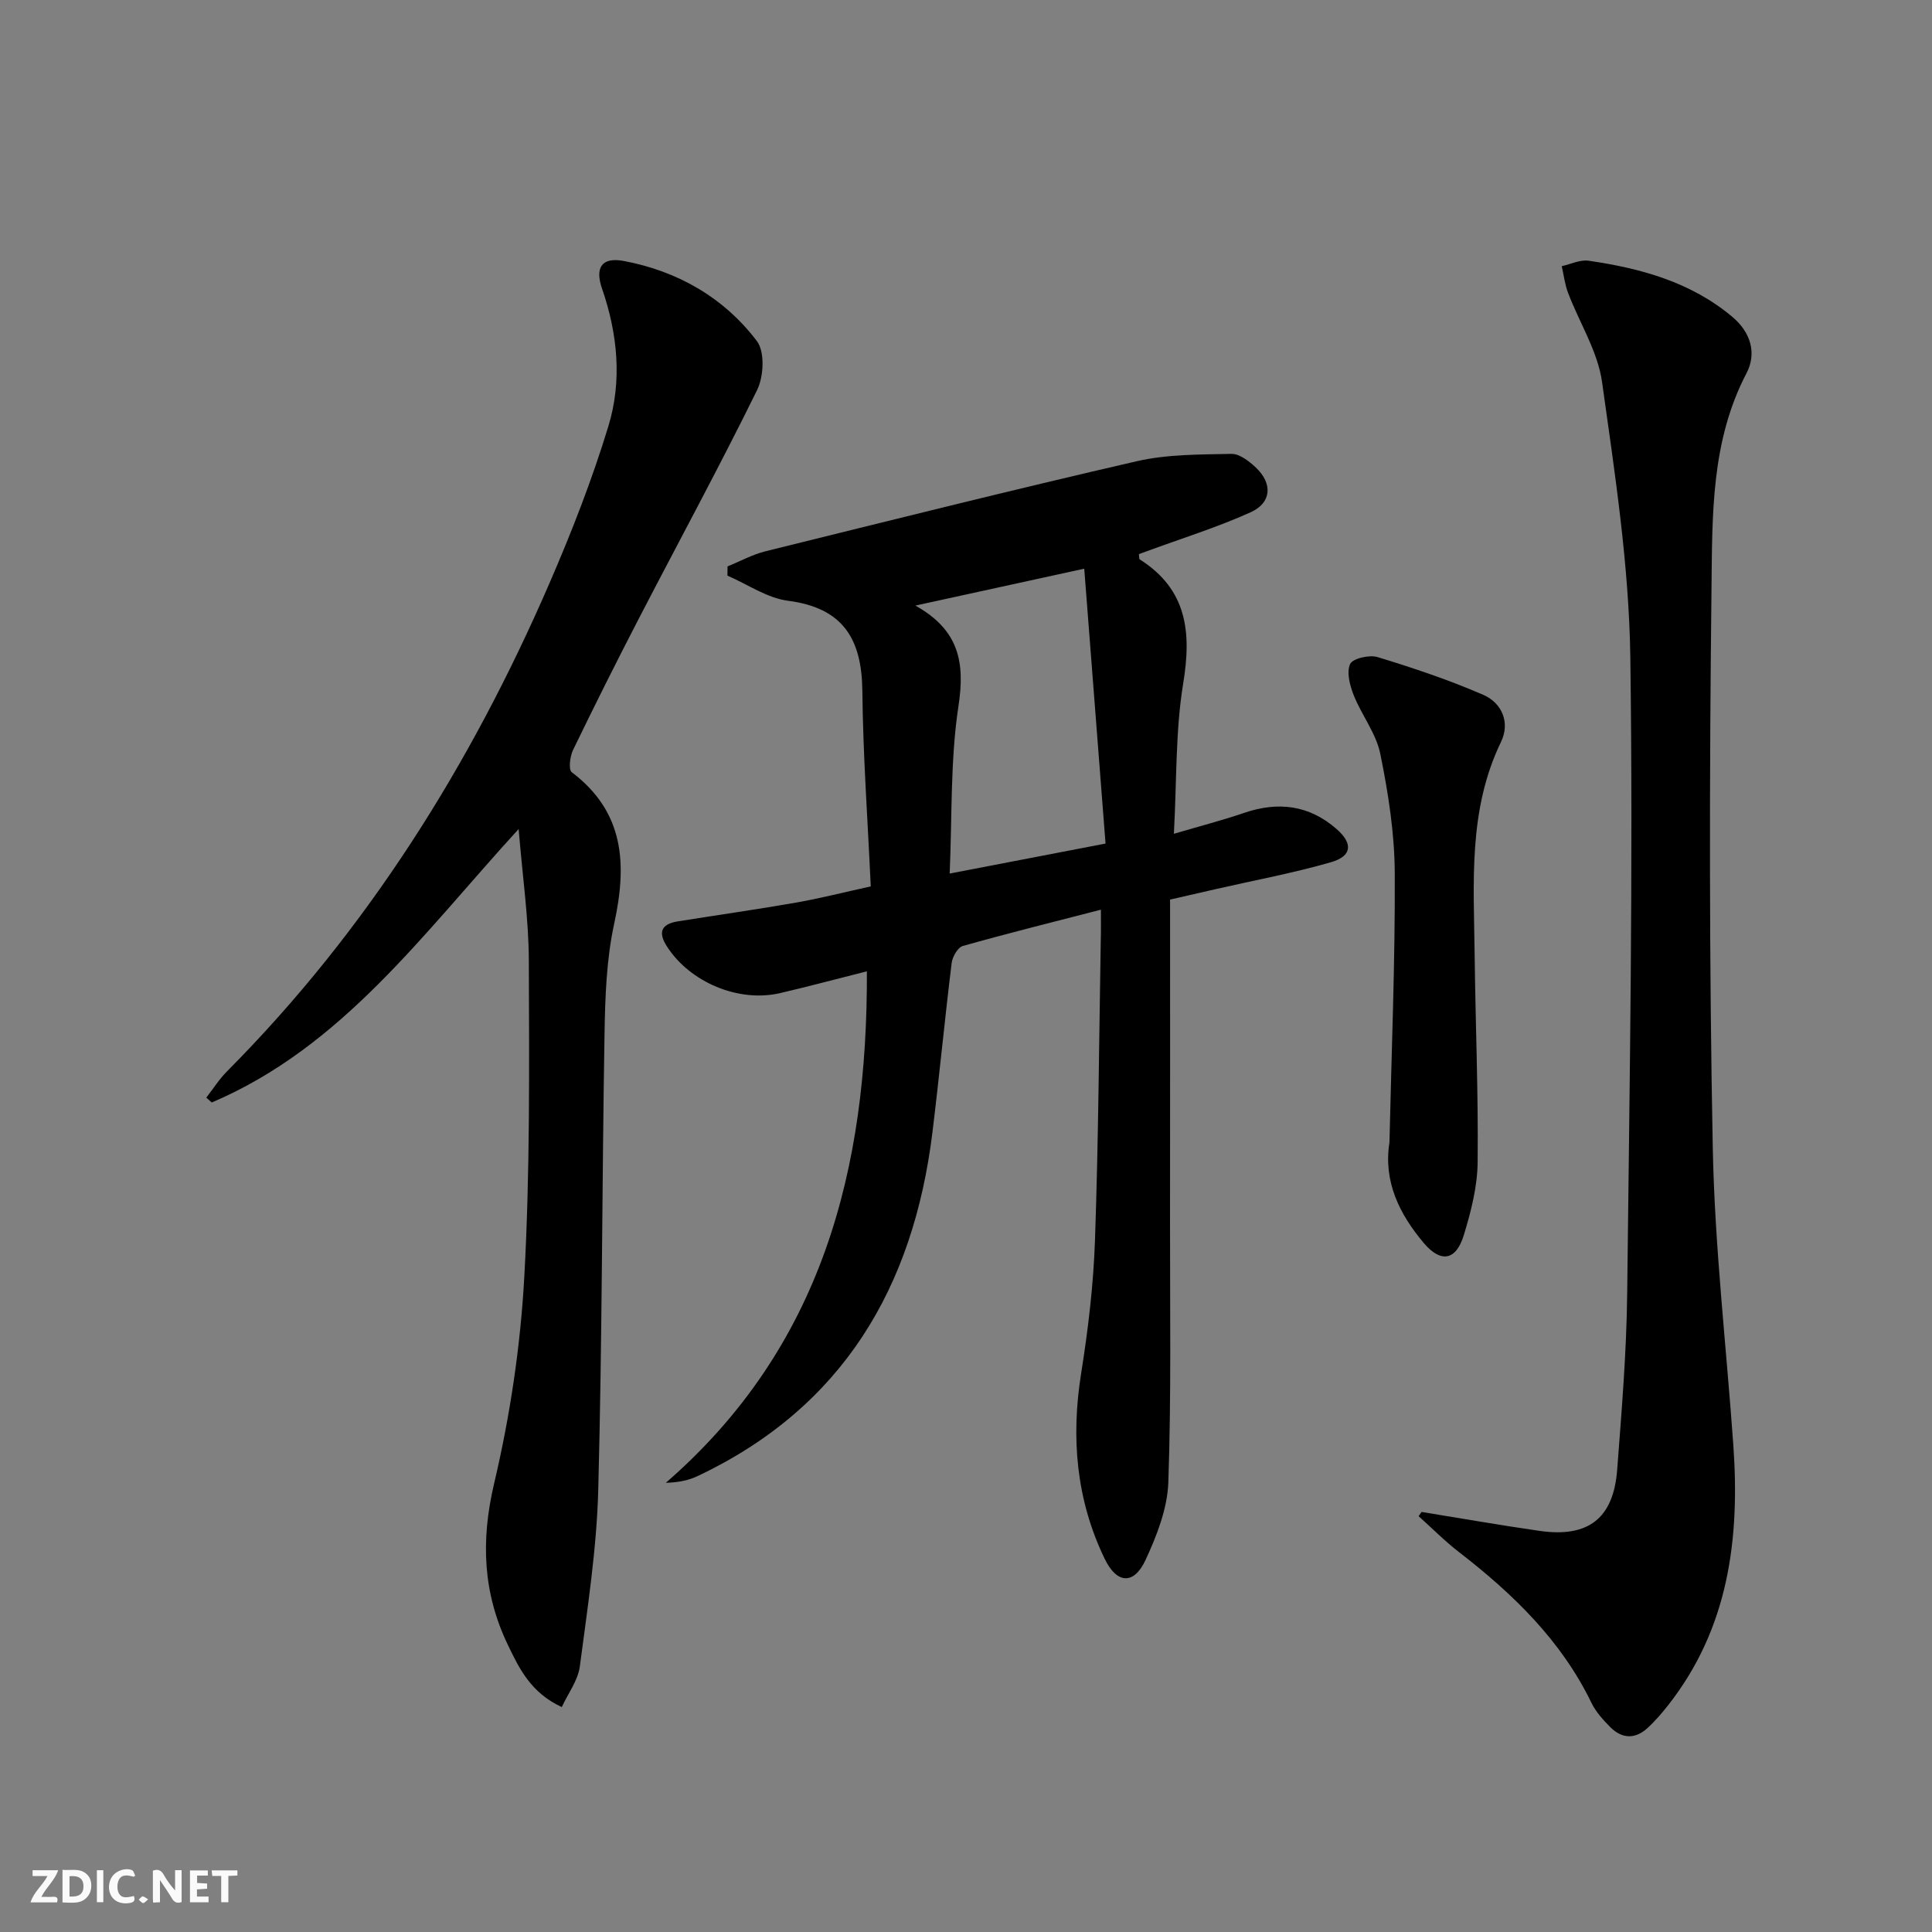 <svg enable-background="new 0 0 400 400" viewBox="0 0 400 400" xmlns="http://www.w3.org/2000/svg"><rect x="0" y="0" width="400" height="400" fill="#808080" stroke="none"/><g fill="#fbfafa"><path d="m37.59 393.81c-.92.31-1.52.05-2-.78-.7-1.2-1.52-2.34-2.47-3.78v4.59c-.55.03-.95.05-1.41.07-.03-.37-.06-.64-.06-.91 0-1.91 0-3.81 0-5.7 1.13-.41 1.77-.03 2.29.91.62 1.11 1.38 2.14 2.31 3.19v-4.2h1.35v6.61z"/><path d="m12.94 393.88v-6.75c1.9.19 3.93-.54 5.37 1.29.8 1.01.78 2.88.03 3.97-1.37 1.97-3.4 1.51-5.4 1.49m1.45-1.22c2.04.12 2.92-.58 2.89-2.21-.03-1.51-.98-2.19-2.89-2z"/><path d="m11.81 393.87h-5.49c.68-2.18 2.47-3.48 3.51-5.45h-3.08v-1.21h5.29c-.71 2.13-2.44 3.48-3.47 5.51.86 0 1.63.04 2.39-.01.79-.05 1.14.21.85 1.16"/><path d="m39.33 393.86v-6.61h3.7v1.07h-2.22v1.52c.68.04 1.34.09 2.07.13v1.07c-.72.05-1.38.09-2.1.14v1.48h2.4v1.19h-3.85z"/><path d="m27.71 388.56c-1.15-.3-2.46-.61-3.1.64-.37.73-.41 1.93-.06 2.67.63 1.35 1.99.93 3.17.68.35.94-.01 1.32-.93 1.46-1.62.25-3.05-.27-3.76-1.48-.73-1.25-.6-3.03.31-4.17.88-1.11 2.71-1.7 4-1.16.32.13.44.74.65 1.12-.1.08-.19.16-.28.24"/><path d="m49.15 387.24v1.07c-.59.02-1.17.05-1.87.08v5.44h-1.48v-5.44h-1.85c-.05-.4-.08-.73-.13-1.15z"/><path d="m20.06 387.21h1.33v6.62h-1.33z"/><path d="m30.68 393.25c-.49.38-.8.79-1.05.76-.32-.05-.6-.45-.9-.7.26-.24.51-.64.8-.67.29-.04.62.3 1.15.61"/></g><path d="m227.93 188.34c-10.06 2.6-19.37 4.91-28.6 7.52-1.04.3-2.14 2.23-2.3 3.52-1.44 11.7-2.55 23.44-3.99 35.14-3.95 32.01-18.52 56.83-48.53 71.05-1.85.88-3.89 1.35-6.66 1.43 32.42-28.15 41.78-65.01 41.63-105.9-6.07 1.53-11.97 3.11-17.92 4.5-8.63 2.03-18.7-2.22-23.48-9.65-1.93-3-1.11-4.65 2.26-5.19 8.18-1.31 16.39-2.47 24.55-3.9 4.87-.85 9.68-2.09 15.39-3.34-.62-13.64-1.6-27.05-1.74-40.48-.11-10.76-4-17.19-15.39-18.66-4.33-.56-8.37-3.4-12.54-5.2.01-.64.01-1.27.02-1.91 2.61-1.06 5.14-2.46 7.84-3.13 25.6-6.33 51.19-12.74 76.89-18.65 6.32-1.45 13.03-1.38 19.58-1.52 1.69-.04 3.68 1.52 5.07 2.83 3.51 3.32 3.28 7.3-1.1 9.27-6.92 3.12-14.22 5.39-21.37 8.02-.59.22-1.18.43-1.75.64.09.53.03 1 .2 1.1 9.8 6.22 10.73 15.07 8.97 25.72-1.6 9.75-1.31 19.82-1.92 31.08 5.56-1.64 10.12-2.82 14.57-4.34 7.03-2.39 13.43-1.62 19.1 3.34 3.44 3 3.24 5.61-1.14 6.88-7.79 2.25-15.8 3.73-23.72 5.54-3.19.73-6.38 1.46-9.6 2.2 0 22.53.02 44.67-.01 66.81-.02 17.95.27 35.92-.35 53.85-.19 5.42-2.38 11.02-4.71 16.05-2.42 5.22-5.96 4.99-8.48-.25-5.89-12.21-6.99-25.03-4.86-38.38 1.46-9.16 2.56-18.44 2.87-27.7.71-20.62.84-41.27 1.19-61.91.06-1.75.03-3.54.03-6.38zm-3.45-70.6c-12.33 2.69-23.07 5.04-34.96 7.64 9.09 5.07 10.29 11.82 8.92 20.8-1.71 11.25-1.3 22.83-1.82 34.68 10.92-2.1 20.98-4.04 32.27-6.21-1.48-18.97-2.92-37.61-4.41-56.91z" fill="#000001"/><path d="m116.31 353.43c-6.4-2.95-8.82-7.99-11.17-12.89-5.15-10.72-5.63-21.56-2.84-33.38 3.3-13.99 5.46-28.44 6.25-42.8 1.2-21.76 1.01-43.6.94-65.4-.03-8.75-1.31-17.49-2.11-27.32-19.84 21.67-36.52 45.12-63.54 56.62-.38-.34-.75-.67-1.13-1.01 1.43-1.83 2.69-3.84 4.32-5.47 29.02-29.2 50.44-63.45 66.73-101.03 4.61-10.63 8.85-21.5 12.22-32.58 2.84-9.36 1.9-19.06-1.33-28.4-1.51-4.37-.08-6.61 4.55-5.73 11.13 2.11 20.68 7.58 27.51 16.58 1.67 2.2 1.42 7.34.04 10.14-7.83 15.93-16.32 31.54-24.48 47.3-4.67 9.01-9.21 18.09-13.63 27.22-.64 1.33-.97 4.07-.26 4.6 10.95 8.3 11.45 19.08 8.78 31.36-1.61 7.4-1.87 15.18-2 22.8-.53 31.47-.47 62.96-1.3 94.43-.32 12.23-2.23 24.44-3.82 36.6-.4 2.88-2.42 5.52-3.73 8.36z" fill="#000001"/><path d="m294.32 313.03c8.16 1.32 16.31 2.76 24.49 3.93 10.04 1.43 15.25-2.6 16.01-12.68.92-12.1 1.93-24.22 2.07-36.34.5-43.97 1.26-87.94.65-131.9-.27-19.01-3.2-38.05-5.85-56.94-.89-6.36-4.7-12.29-7.04-18.47-.67-1.75-.88-3.67-1.31-5.52 1.86-.41 3.8-1.39 5.57-1.13 10.79 1.57 21.15 4.4 29.75 11.62 3.79 3.18 5.11 7.51 2.93 11.68-7.35 14.05-7.07 29.36-7.24 44.36-.44 38.65-.49 77.32.26 115.96.4 20.57 2.81 41.1 4.26 61.65 1.37 19.4-.99 37.89-13.51 53.81-1.33 1.69-2.76 3.35-4.35 4.79-2.5 2.25-5.21 2.13-7.56-.21-1.51-1.51-3.04-3.19-3.96-5.09-6.28-12.95-16.27-22.58-27.44-31.22-2.94-2.27-5.57-4.94-8.34-7.42.19-.29.4-.58.61-.88z" fill="#000001"/><path d="m287.67 236.54c.42-18.61 1.19-37.22 1.1-55.82-.04-8.23-1.35-16.54-2.99-24.63-.86-4.24-3.85-8-5.5-12.13-.8-2.02-1.53-4.76-.75-6.48.53-1.16 4-1.96 5.71-1.43 7.4 2.26 14.77 4.73 21.86 7.81 3.89 1.69 5.59 5.77 3.67 9.74-6.85 14.14-5.63 29.18-5.46 44.12.17 14.3.77 28.6.62 42.9-.05 5.05-1.37 10.21-2.86 15.09-1.61 5.27-4.74 5.82-8.26 1.68-5.07-5.99-8.42-12.76-7.14-20.85z" fill="#000001"/></svg>